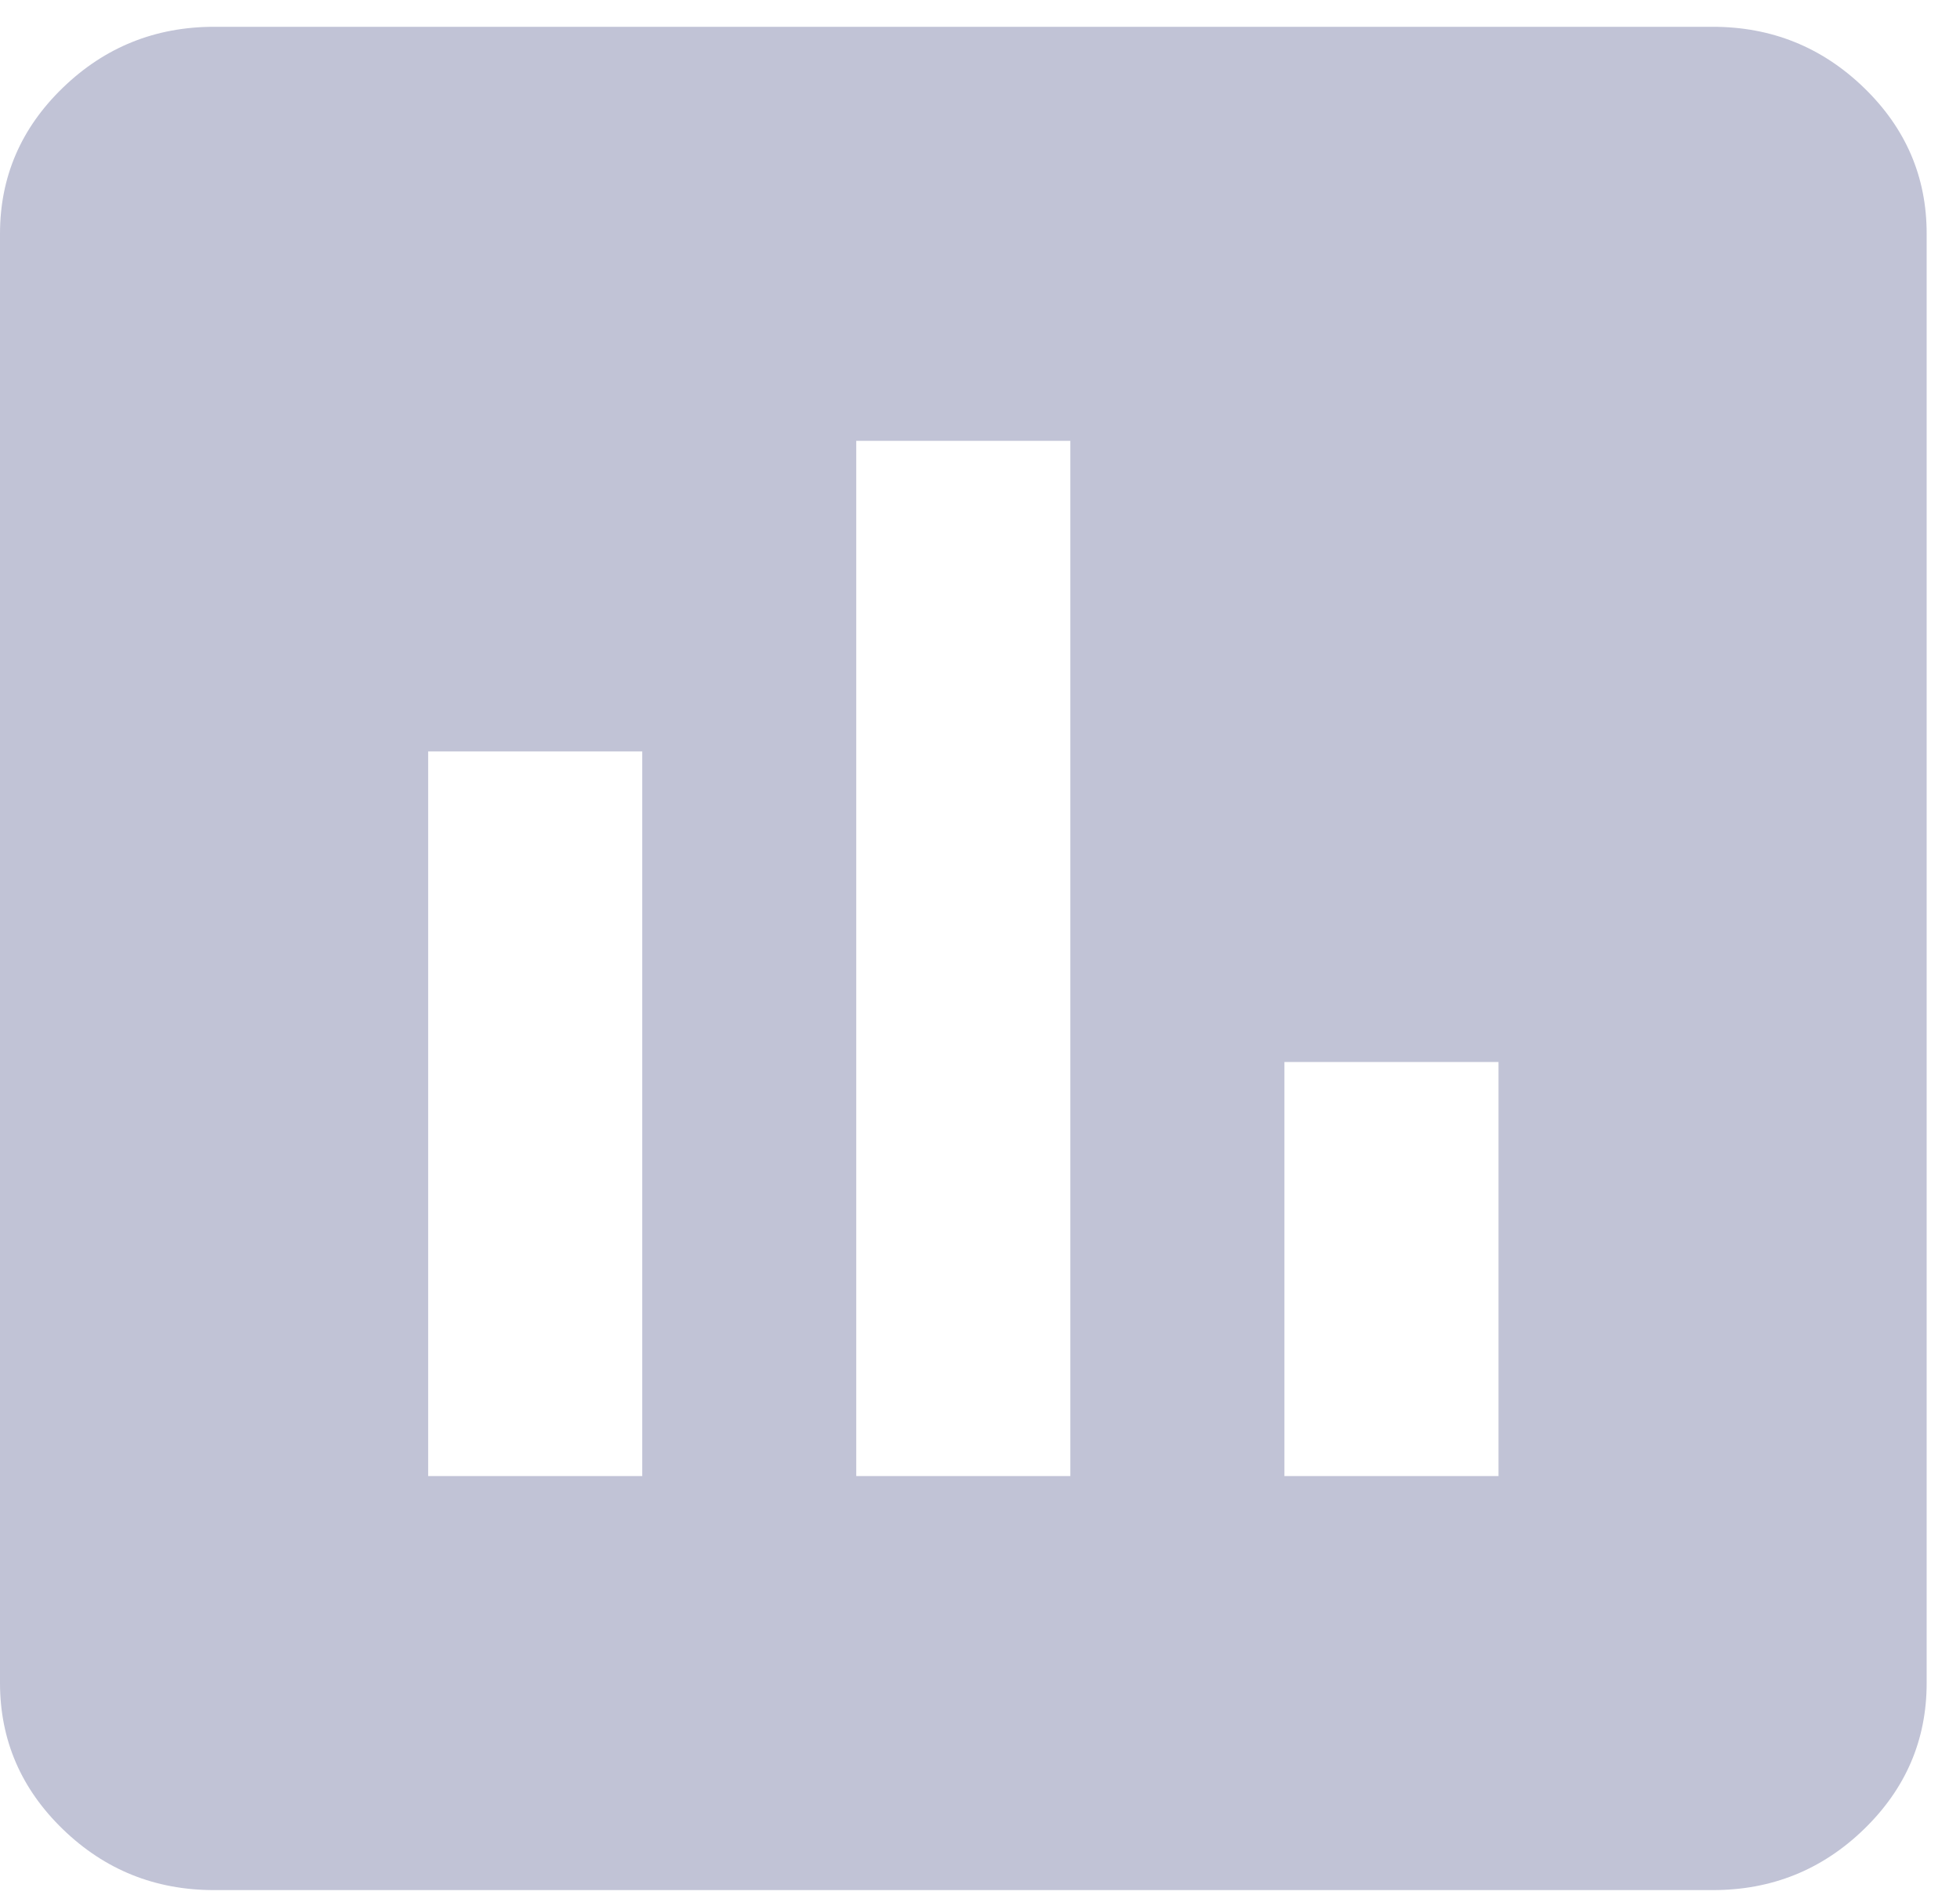 <svg width="30" height="29" xmlns="http://www.w3.org/2000/svg" xmlns:xlink="http://www.w3.org/1999/xlink" xml:space="preserve" overflow="hidden"><g transform="translate(-790 -164)"><path d="M6.338 22.592 9.507 22.592 9.507 11.501 6.338 11.501 6.338 22.592ZM12.675 22.592 15.844 22.592 15.844 6.747 12.675 6.747 12.675 22.592ZM19.013 22.592 22.182 22.592 22.182 16.254 19.013 16.254 19.013 22.592ZM3.169 28.929C2.297 28.929 1.552 28.619 0.932 27.999 0.312 27.379 0.001 26.633 0 25.76L0 3.578C0 2.707 0.311 1.961 0.932 1.341 1.553 0.721 2.298 0.411 3.169 0.41L25.351 0.41C26.222 0.41 26.968 0.72 27.59 1.341 28.211 1.962 28.521 2.708 28.52 3.578L28.52 25.76C28.52 26.632 28.21 27.378 27.59 27.999 26.97 28.62 26.223 28.93 25.351 28.929L3.169 28.929Z" fill="#C1C3D6" transform="matrix(1.034 0 0 1 790 164)"/></g></svg>